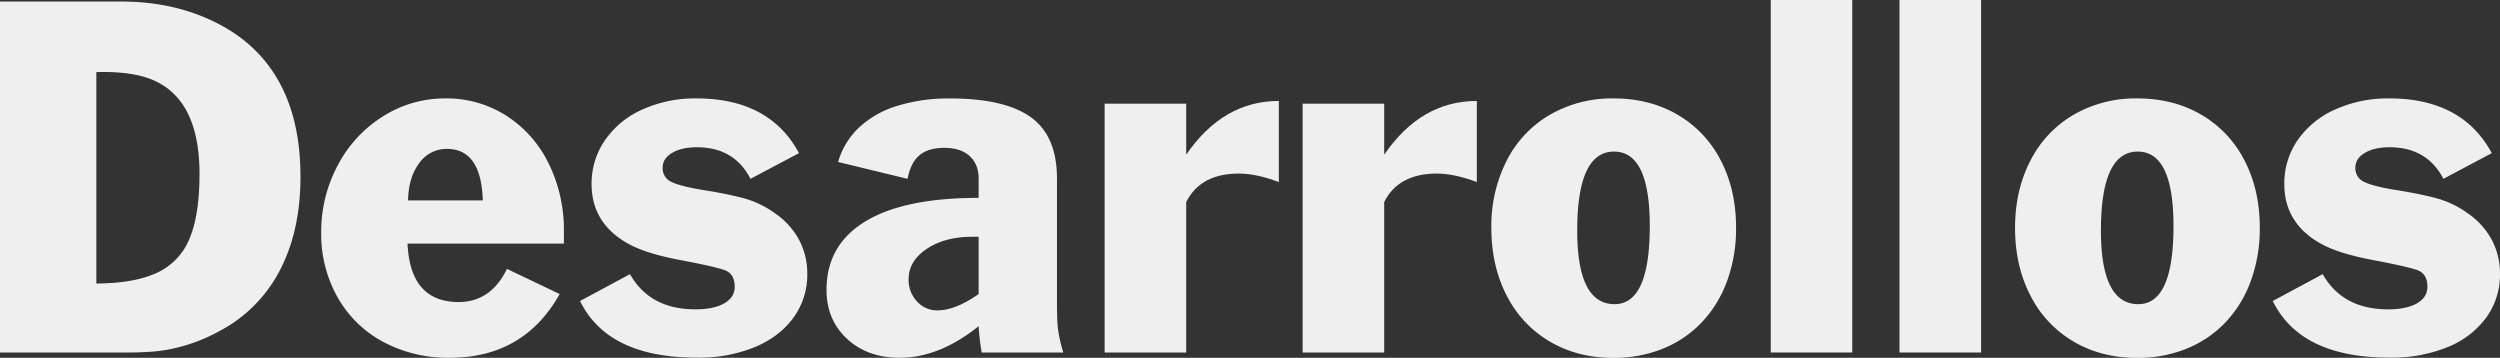 <svg xmlns="http://www.w3.org/2000/svg" viewBox="0 0 1086.52 155.49"><rect x="0" y="0" width="1086.52" height="155.49" fill="#333333" stroke="none"/><defs><style>.cls-1{fill:#efefef;}</style></defs><title>header-desarrollos</title><g id="Layer_2" data-name="Layer 2"><g id="Capa_1" data-name="Capa 1"><path class="cls-1" d="M0,153.2V.67H52.59q28.26,0,49.19,13.73,28.82,19.44,28.81,62.43,0,22.1-7.92,38.57A62.27,62.27,0,0,1,99.5,141.53Q81.88,152.32,63.17,153q-3,.22-10.78.22ZM41.87,31.32v91.9q16.67-.1,26.45-4.72A27.63,27.63,0,0,0,82.4,103.62q4.3-10.26,4.31-28,0-31.94-19.9-40.7-8.22-3.63-21.75-3.63Z"/><path class="cls-1" d="M220.34,116.86l22.89,10.94q-15.53,27.69-47.79,27.69a59.72,59.72,0,0,1-28.87-6.89,49.63,49.63,0,0,1-19.85-19.38,55.86,55.86,0,0,1-7.12-28.16,61,61,0,0,1,7.23-29.29,55.24,55.24,0,0,1,19.68-21.24,50.18,50.18,0,0,1,27.08-7.76A48.19,48.19,0,0,1,220,50.25,51.2,51.2,0,0,1,238.43,71a65.17,65.17,0,0,1,6.64,29.62v5.25H177.12q1.13,25.39,22.22,25.4Q213.31,131.26,220.34,116.86Zm-43-29.76h32.49q-.68-22.39-15.58-22.39a14.47,14.47,0,0,0-12.06,6.22Q177.52,77.16,177.35,87.1Z"/><path class="cls-1" d="M252.09,130.81l21.71-11.66q8.65,15.28,28.37,15.29,8.08,0,12.62-2.62t4.52-7.2c0-3.84-1.55-6.27-4.64-7.32s-9.54-2.49-19.37-4.35-17.29-4.23-22.39-7.09Q257.12,97,257.11,80A33,33,0,0,1,263,60.83a38.81,38.81,0,0,1,16.31-13.29,55.51,55.51,0,0,1,23.33-4.77q31.83,0,44.61,23.78L326.17,77.72Q319.14,64,302.84,64q-6.64,0-10.75,2.46c-2.74,1.63-4.1,3.77-4.1,6.42a6.49,6.49,0,0,0,4.1,6.31q4.11,1.89,14.07,3.48t17,3.47a42,42,0,0,1,13.51,6.44,33.12,33.12,0,0,1,10.53,11.51,31.11,31.11,0,0,1,3.65,15,31.61,31.61,0,0,1-6,18.95q-6,8.29-16.86,12.84a64.16,64.16,0,0,1-25,4.55Q264.19,155.49,252.09,130.81Z"/><path class="cls-1" d="M459.37,77.72v53.76q0,7.32.39,11.14a64.77,64.77,0,0,0,2.35,10.58H426.66a96,96,0,0,1-1.34-11.44Q408.24,155.49,391,155.49q-14,0-22.89-8.26T359.21,126q0-19.53,16.89-29.78T425.32,86V77.72q0-6.37-3.91-9.91t-11-3.55q-7,0-10.83,3.24t-5.14,10.22l-30.2-7.32a33.38,33.38,0,0,1,9.12-15A42.3,42.3,0,0,1,390,46a75.38,75.38,0,0,1,22.95-3.21q23.79,0,35.12,8.2T459.37,77.72ZM425.32,102.9h-2.8q-11.88,0-19.76,5.27t-7.87,13.26a13.51,13.51,0,0,0,3.63,9.55,11.69,11.69,0,0,0,8.93,3.91q7.71,0,17.87-7.09Z"/><path class="cls-1" d="M480.08,153.2V45.06h35.46V67.22q16-23.34,40.25-23.34V79.11q-9.82-3.67-17.36-3.68-16.7,0-22.89,12.39V153.2Z"/><path class="cls-1" d="M566.13,153.2V45.06h35.45V67.22q16-23.34,40.26-23.34V79.11q-9.83-3.67-17.37-3.68-16.69,0-22.89,12.39V153.2Z"/><path class="cls-1" d="M701.25,42.77q15.69,0,27.8,7.06a48.37,48.37,0,0,1,18.79,19.85q6.67,12.78,6.67,29.31a66.08,66.08,0,0,1-3.82,22.89,51.83,51.83,0,0,1-10.89,18,48.22,48.22,0,0,1-16.94,11.59,56.27,56.27,0,0,1-21.61,4.07q-15.59,0-27.67-7.09a48.49,48.49,0,0,1-18.76-20q-6.66-12.89-6.67-29.42a62.66,62.66,0,0,1,6.67-29.23,48.28,48.28,0,0,1,18.79-19.93A53.85,53.85,0,0,1,701.25,42.77Zm.22,23.11q-16,0-16,34.31,0,32,16.25,32,15.28,0,15.29-34Q717,65.88,701.47,65.88Z"/><path class="cls-1" d="M769.58,153.2V0H805V153.2Z"/><path class="cls-1" d="M825.53,153.2V0H861V153.2Z"/><path class="cls-1" d="M928.86,42.77q15.69,0,27.81,7.06a48.41,48.41,0,0,1,18.78,19.85q6.67,12.78,6.67,29.31a66.08,66.08,0,0,1-3.82,22.89,51.83,51.83,0,0,1-10.89,18,48.13,48.13,0,0,1-16.94,11.59,56.27,56.27,0,0,1-21.61,4.07q-15.57,0-27.66-7.09a48.36,48.36,0,0,1-18.76-20q-6.68-12.89-6.68-29.42,0-16.36,6.68-29.23a48.19,48.19,0,0,1,18.78-19.93A53.85,53.85,0,0,1,928.86,42.77Zm.22,23.11q-16,0-16,34.31,0,32,16.25,32,15.3,0,15.29-34Q944.6,65.88,929.08,65.88Z"/><path class="cls-1" d="M987.76,130.81l21.71-11.66q8.65,15.28,28.37,15.29,8.09,0,12.61-2.62t4.53-7.2c0-3.84-1.55-6.27-4.64-7.32s-9.54-2.49-19.37-4.35-17.29-4.23-22.39-7.09Q992.78,97,992.78,80a33,33,0,0,1,5.86-19.18A38.81,38.81,0,0,1,1015,47.54a55.51,55.51,0,0,1,23.33-4.77q31.83,0,44.61,23.78l-21,11.17Q1054.8,64,1038.51,64q-6.65,0-10.75,2.46c-2.74,1.63-4.1,3.77-4.1,6.42a6.49,6.49,0,0,0,4.1,6.31c2.73,1.26,7.43,2.42,14.07,3.48s12.31,2.22,17,3.47a42,42,0,0,1,13.51,6.44,33.12,33.12,0,0,1,10.53,11.51,31.11,31.11,0,0,1,3.65,15,31.61,31.61,0,0,1-6,18.95,38.4,38.4,0,0,1-16.86,12.84,64.16,64.16,0,0,1-25,4.55Q999.87,155.49,987.76,130.81Z"/></g></g></svg>